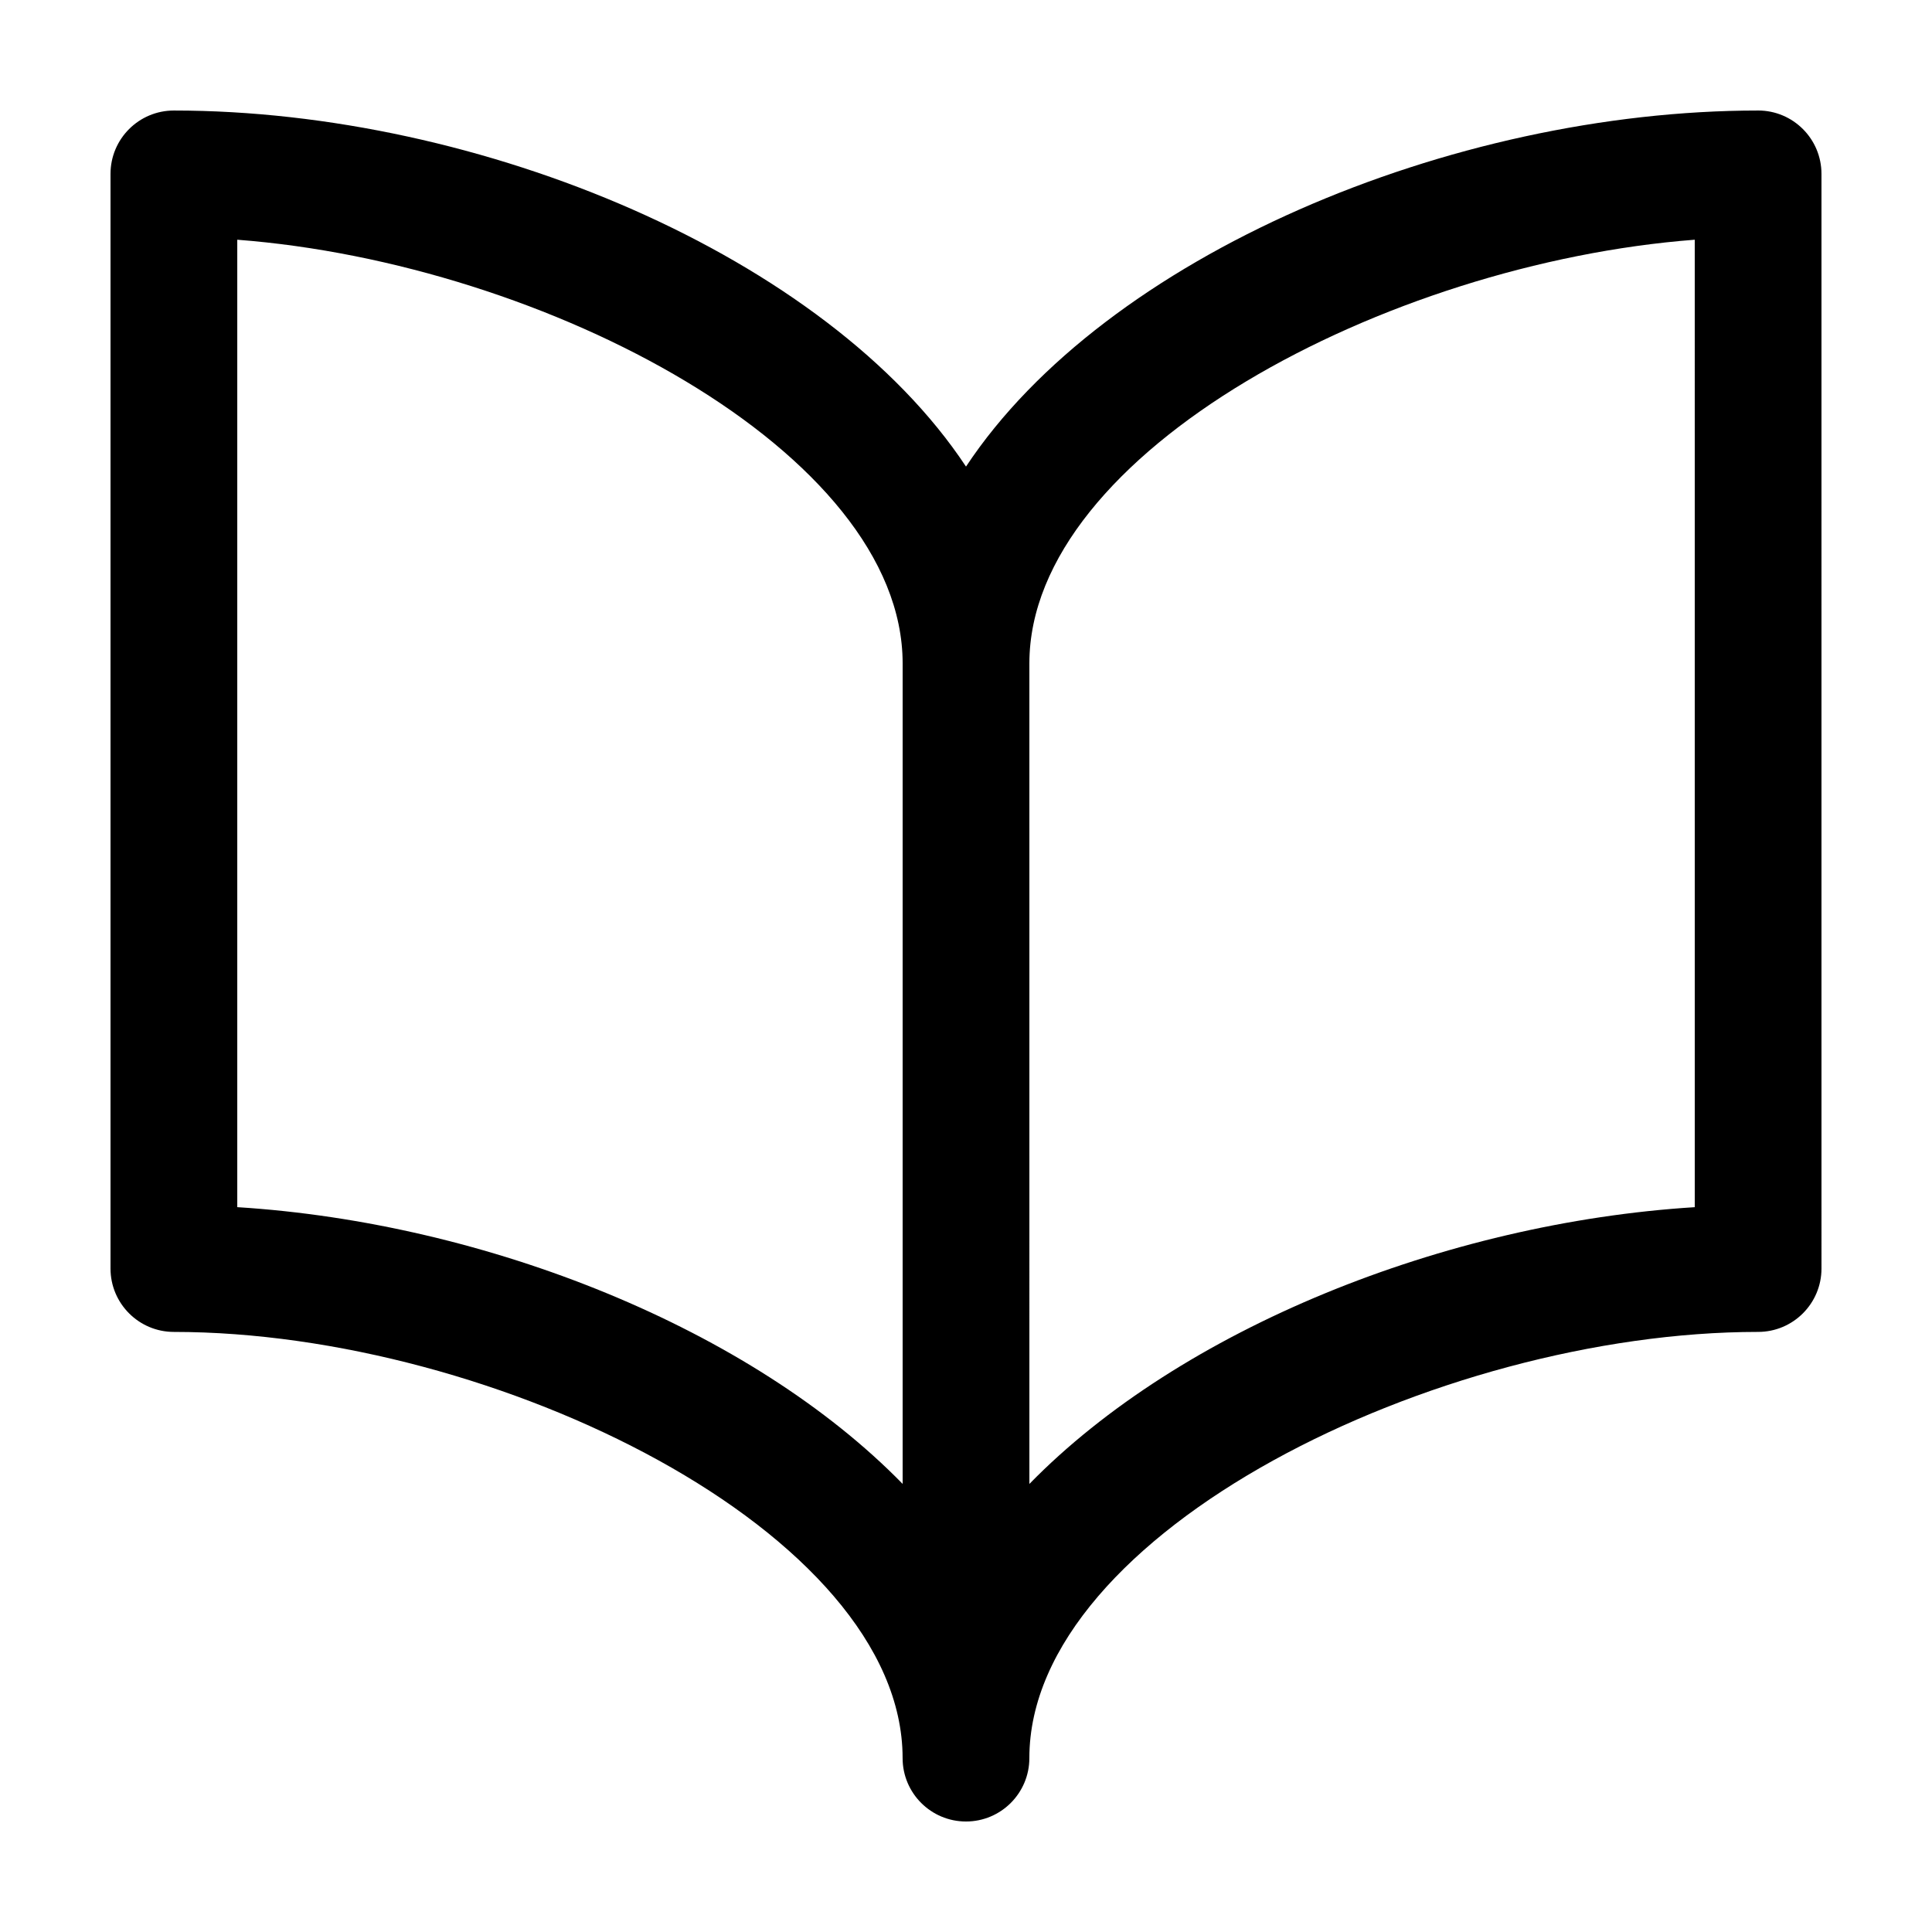 <?xml version="1.0" encoding="UTF-8"?>
<!-- Uploaded to: SVG Repo, www.svgrepo.com, Generator: SVG Repo Mixer Tools -->
<svg fill="#000000" width="800px" height="800px" version="1.1" viewBox="144 144 512 512" xmlns="http://www.w3.org/2000/svg">
 <path d="m609.92 173.29c-81.352 0-172.96 38.535-209.92 94.359-36.965-55.824-128.57-94.359-209.92-94.359-9.273 0-16.793 7.519-16.793 16.797v290.09c0 9.27 7.523 16.797 16.793 16.797 85.129 0 193.12 53.168 193.12 112.95 0.004 9.27 7.519 16.793 16.797 16.793 9.273 0 16.793-7.527 16.793-16.797 0-59.777 108-112.95 193.13-112.95 9.273 0 16.793-7.527 16.793-16.797l-0.004-290.09c0-9.277-7.516-16.797-16.789-16.797zm-226.71 363.96c-40.094-41.035-110.06-69.188-176.33-73.34v-256.38c81.875 6.262 176.33 56.387 176.33 112.29zm209.92-73.336c-66.277 4.144-136.24 32.305-176.33 73.344l-0.004-217.44c0-55.898 94.461-106.02 176.33-112.29z"/>
</svg>